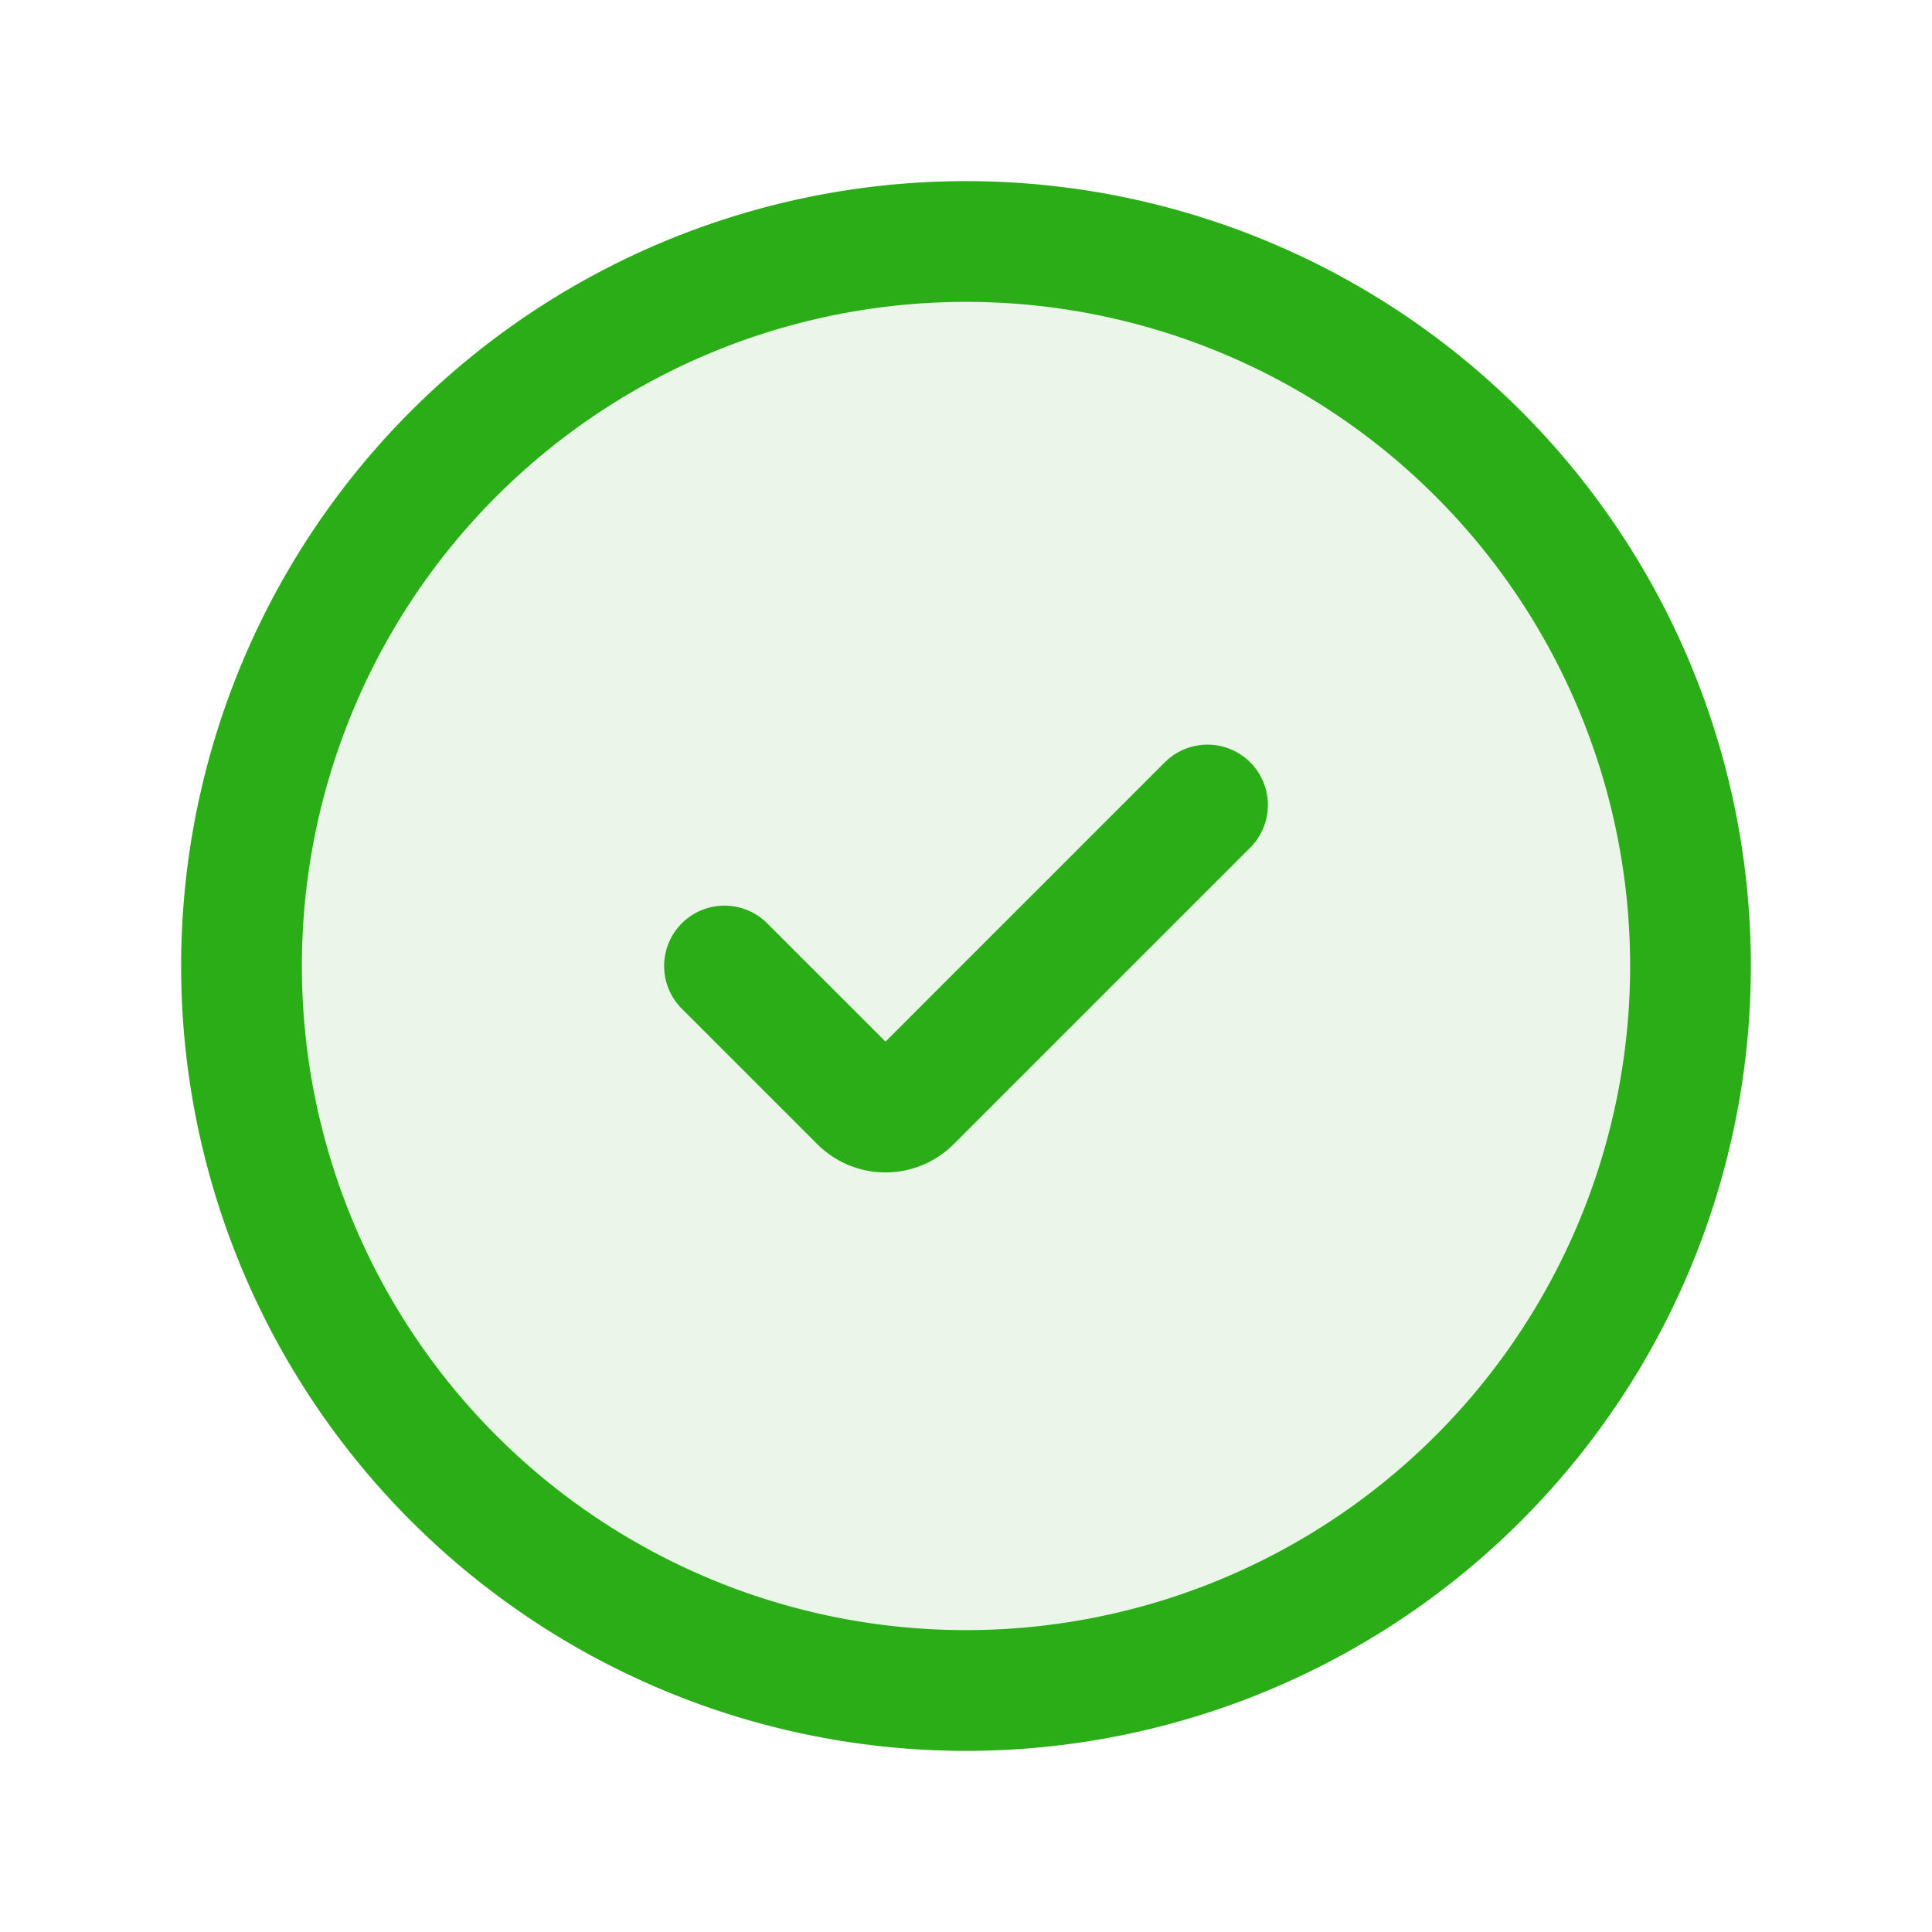 <svg xmlns="http://www.w3.org/2000/svg" fill="none" stroke-width="1.5" viewBox="0 0 24 24"><path fill="#2BAD17" d="M21 12a9 9 0 1 1-18 0 9 9 0 0 1 18 0z" opacity=".1"/><path stroke="#2BAD17" d="M21 12a9 9 0 1 1-18 0 9 9 0 0 1 18 0z"/><path stroke="#2BAD17" stroke-linecap="round" stroke-linejoin="round" d="m9 12 1.683 1.683v0a.448.448 0 0 0 .634 0v0L15 10"/></svg>